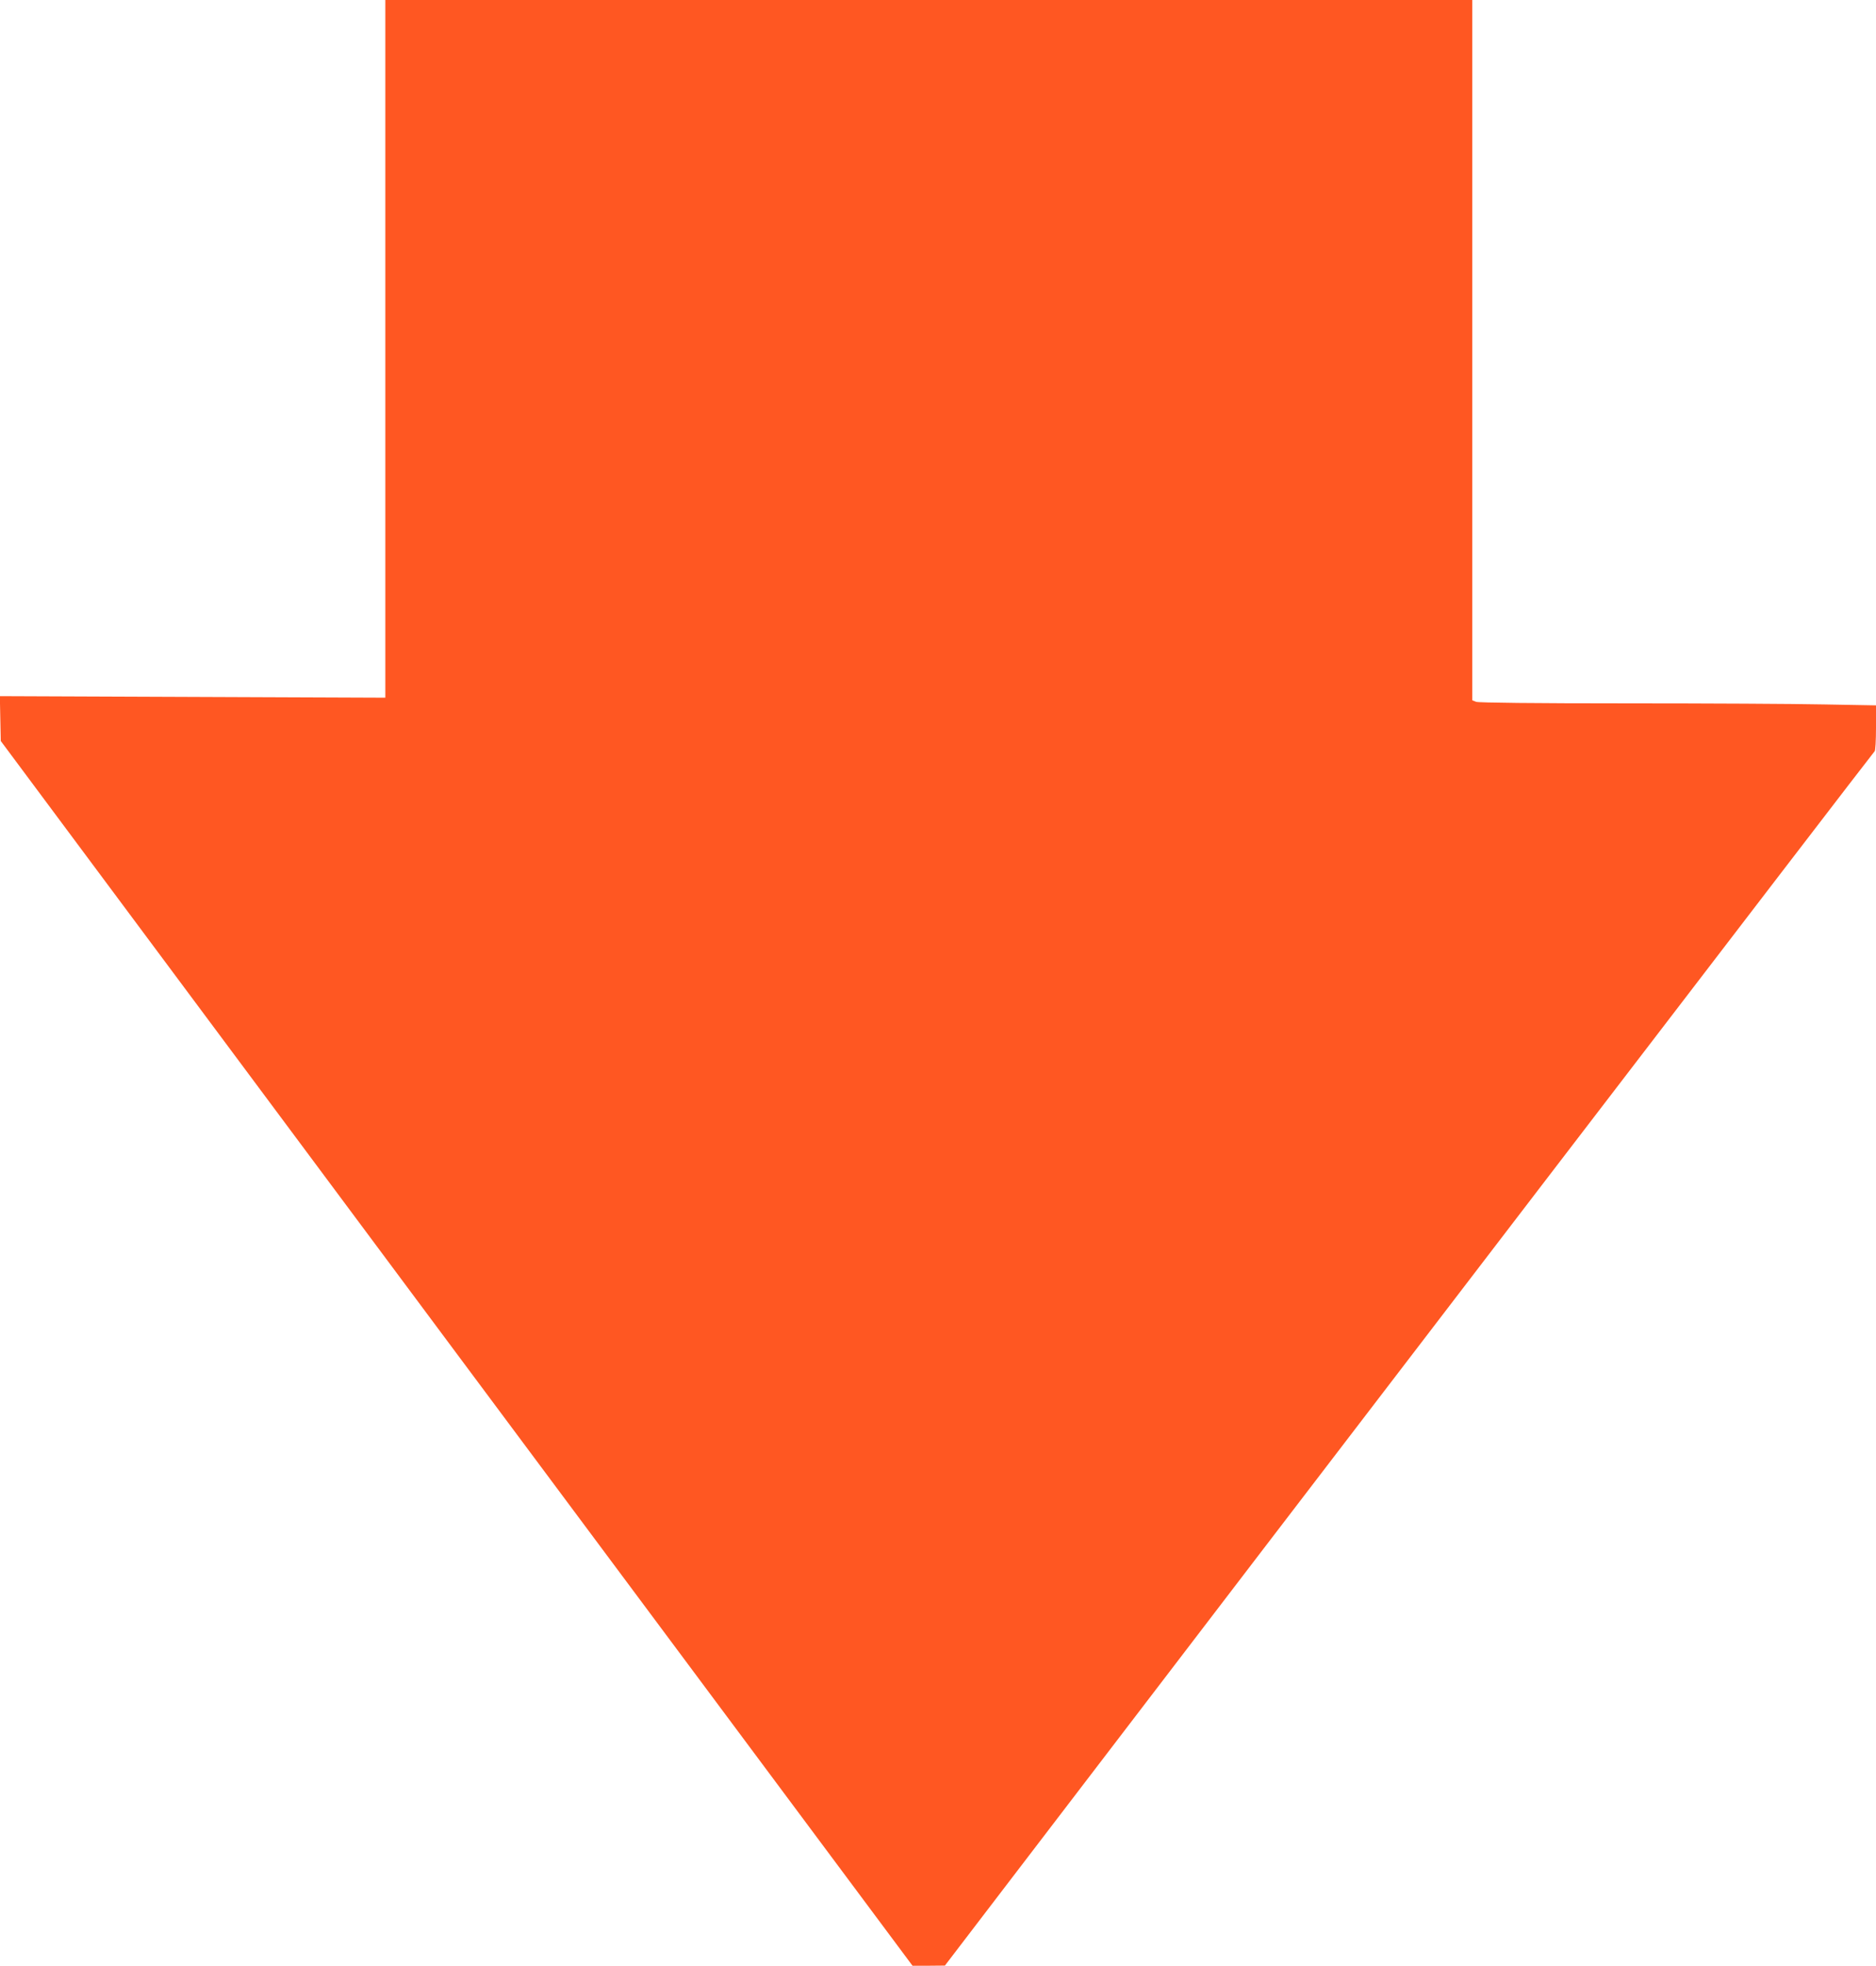 <?xml version="1.0" standalone="no"?>
<!DOCTYPE svg PUBLIC "-//W3C//DTD SVG 20010904//EN"
 "http://www.w3.org/TR/2001/REC-SVG-20010904/DTD/svg10.dtd">
<svg version="1.0" xmlns="http://www.w3.org/2000/svg"
 width="1222pt" height="1280pt" viewBox="0 0 1222 1280"
 preserveAspectRatio="xMidYMid meet">
<g transform="translate(0,1280) scale(0.1,-0.1)"
fill="#ff5722" stroke="none">
<path d="M2510 10529 l0 -2272 -1255 5 -1256 5 3 -146 3 -146 2969 -3988 2970
-3987 105 0 106 1 441 577 c1844 2414 5609 7328 5615 7330 5 2 9 70 9 151 l0
148 -337 6 c-186 4 -766 7 -1290 7 -594 0 -961 4 -977 10 l-26 10 0 2280 0
2280 -3540 0 -3540 0 0 -2271z"/>
</g>
</svg>
